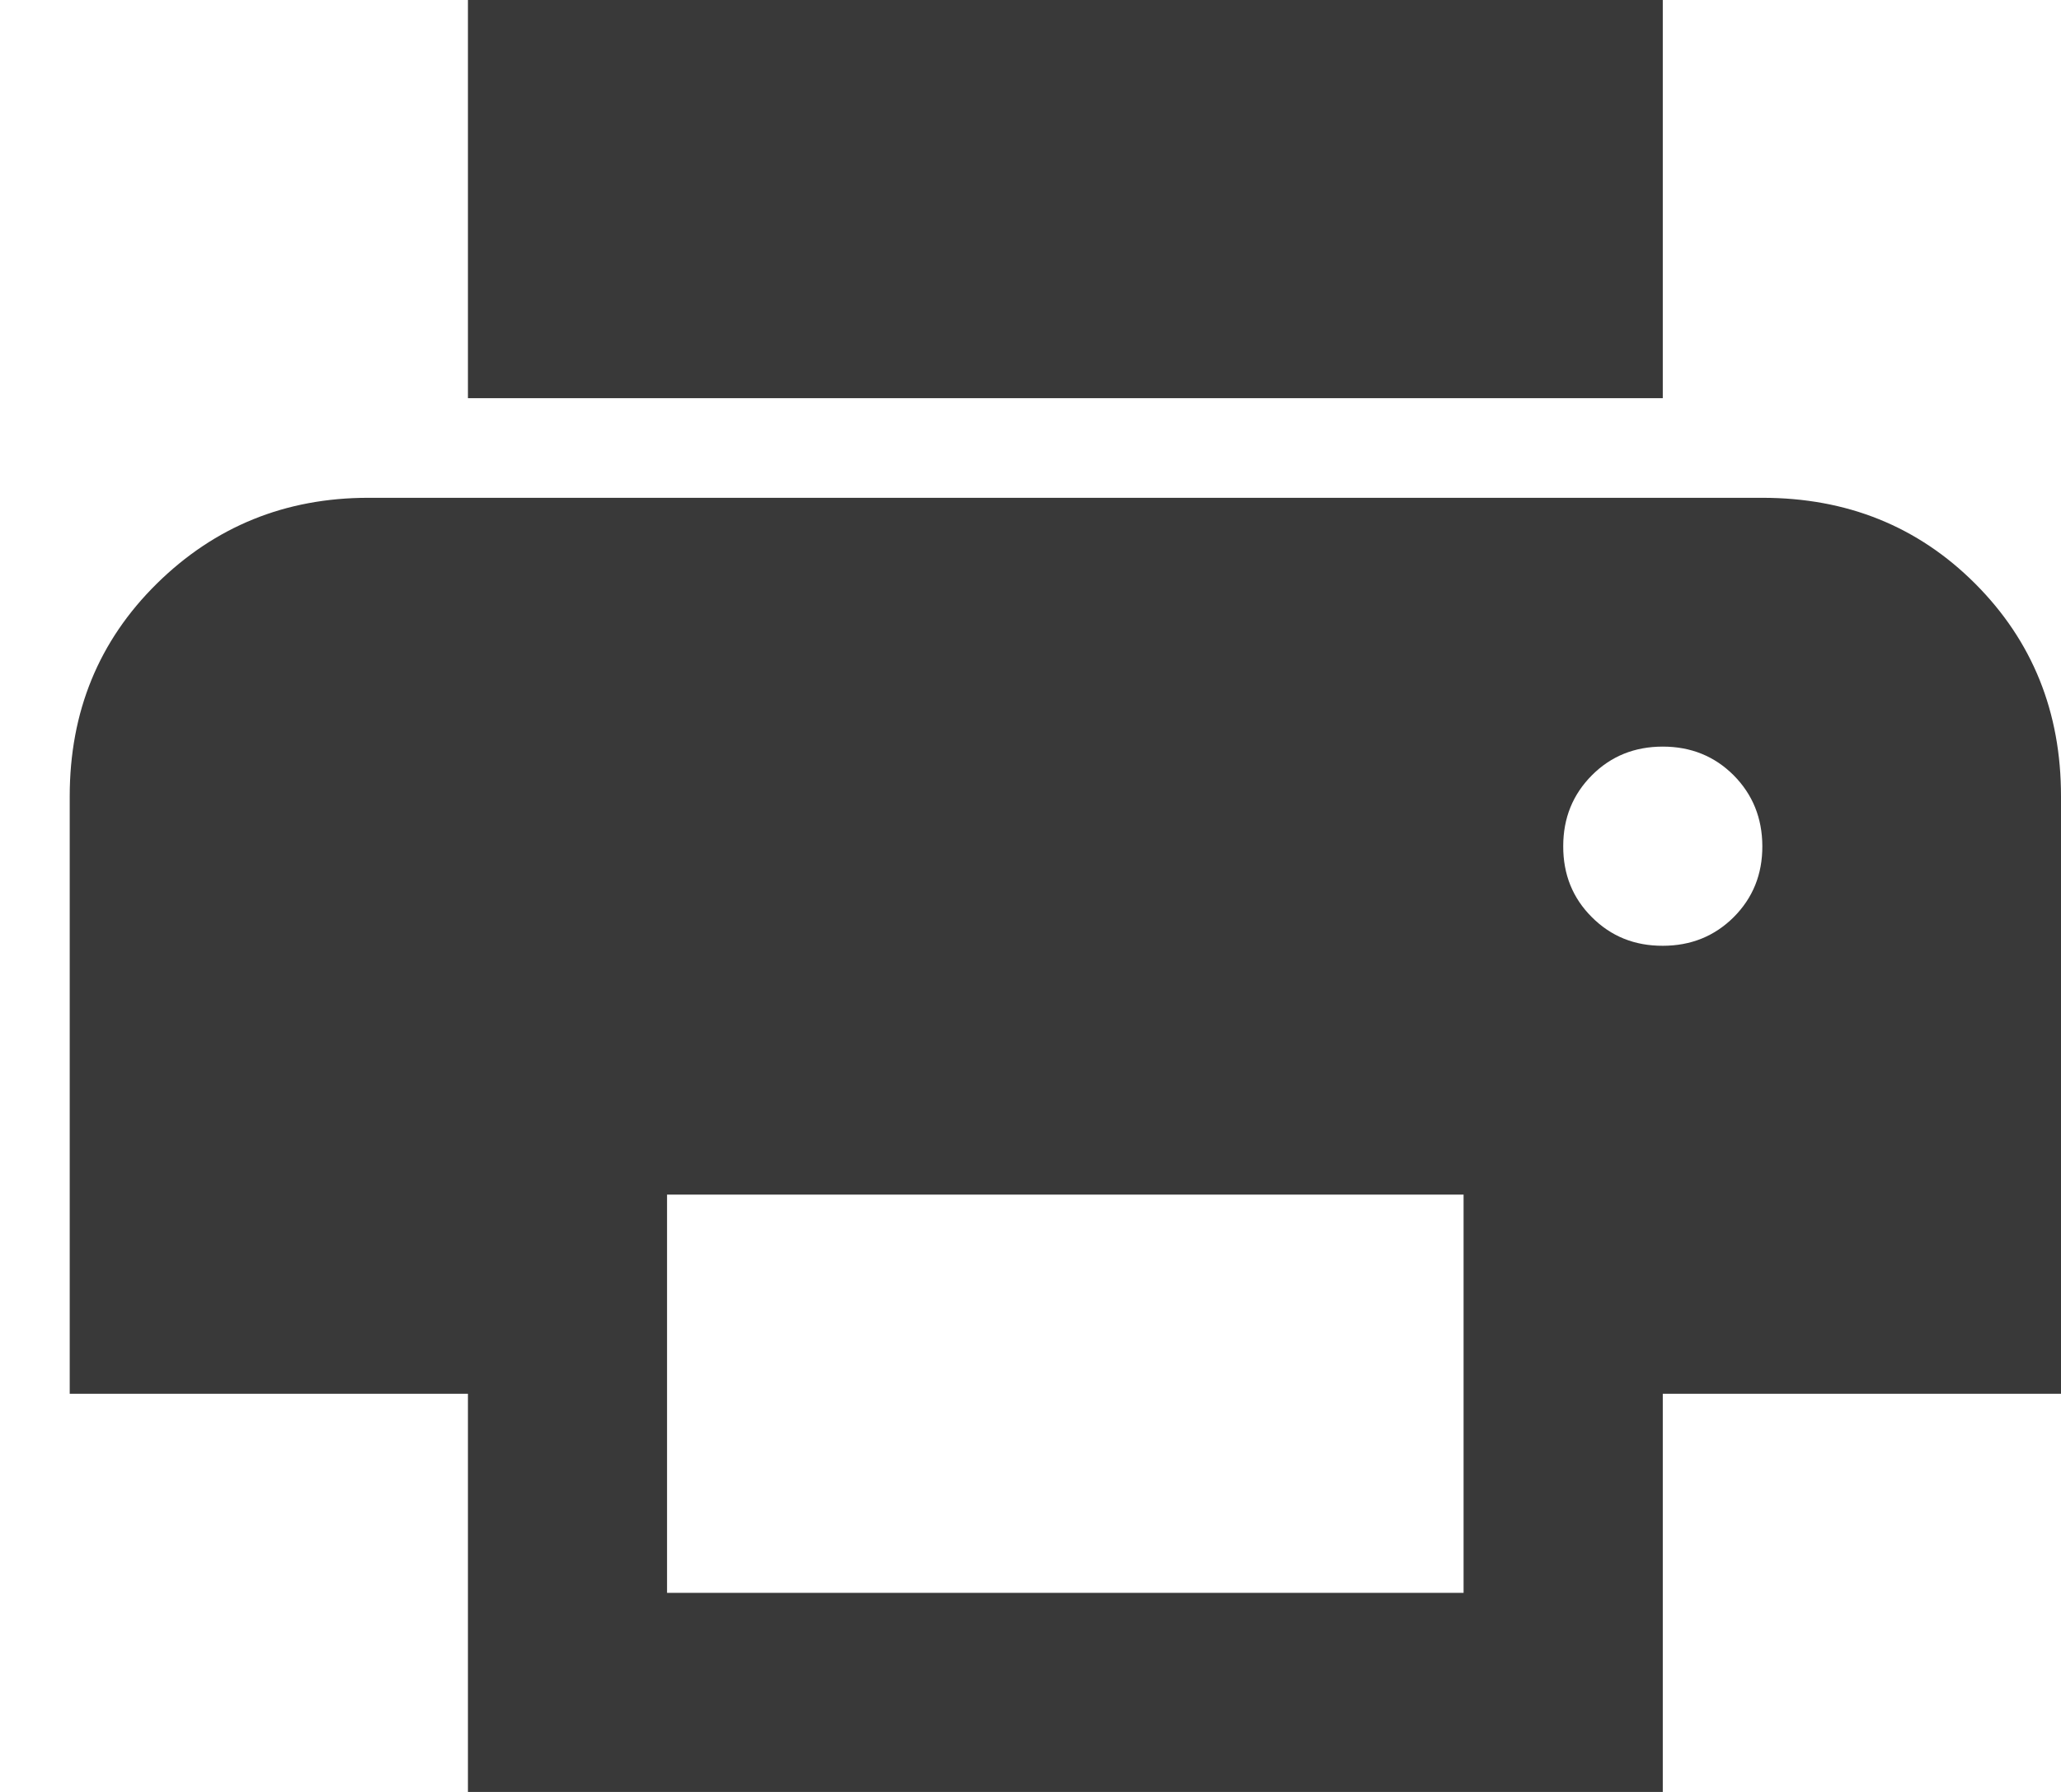 <svg width="23" height="20" viewBox="0 0 23 20" fill="none" xmlns="http://www.w3.org/2000/svg">
<path d="M18.556 4.444H5.222V0H18.556V4.444ZM18.556 10.556C18.87 10.556 19.134 10.449 19.348 10.236C19.561 10.022 19.668 9.759 19.667 9.444C19.666 9.13 19.559 8.867 19.347 8.653C19.134 8.44 18.87 8.333 18.556 8.333C18.241 8.333 17.977 8.44 17.765 8.653C17.552 8.867 17.445 9.13 17.445 9.444C17.444 9.759 17.55 10.023 17.765 10.237C17.979 10.451 18.242 10.557 18.556 10.556ZM16.333 17.778V13.333H7.444V17.778H16.333ZM18.556 20H5.222V15.556H0.778V8.889C0.778 7.944 1.102 7.153 1.75 6.514C2.398 5.876 3.185 5.556 4.111 5.556H19.667C20.611 5.556 21.403 5.875 22.042 6.514C22.681 7.154 23.001 7.945 23 8.889V15.556H18.556V20Z" fill="#393939"/>
</svg>
